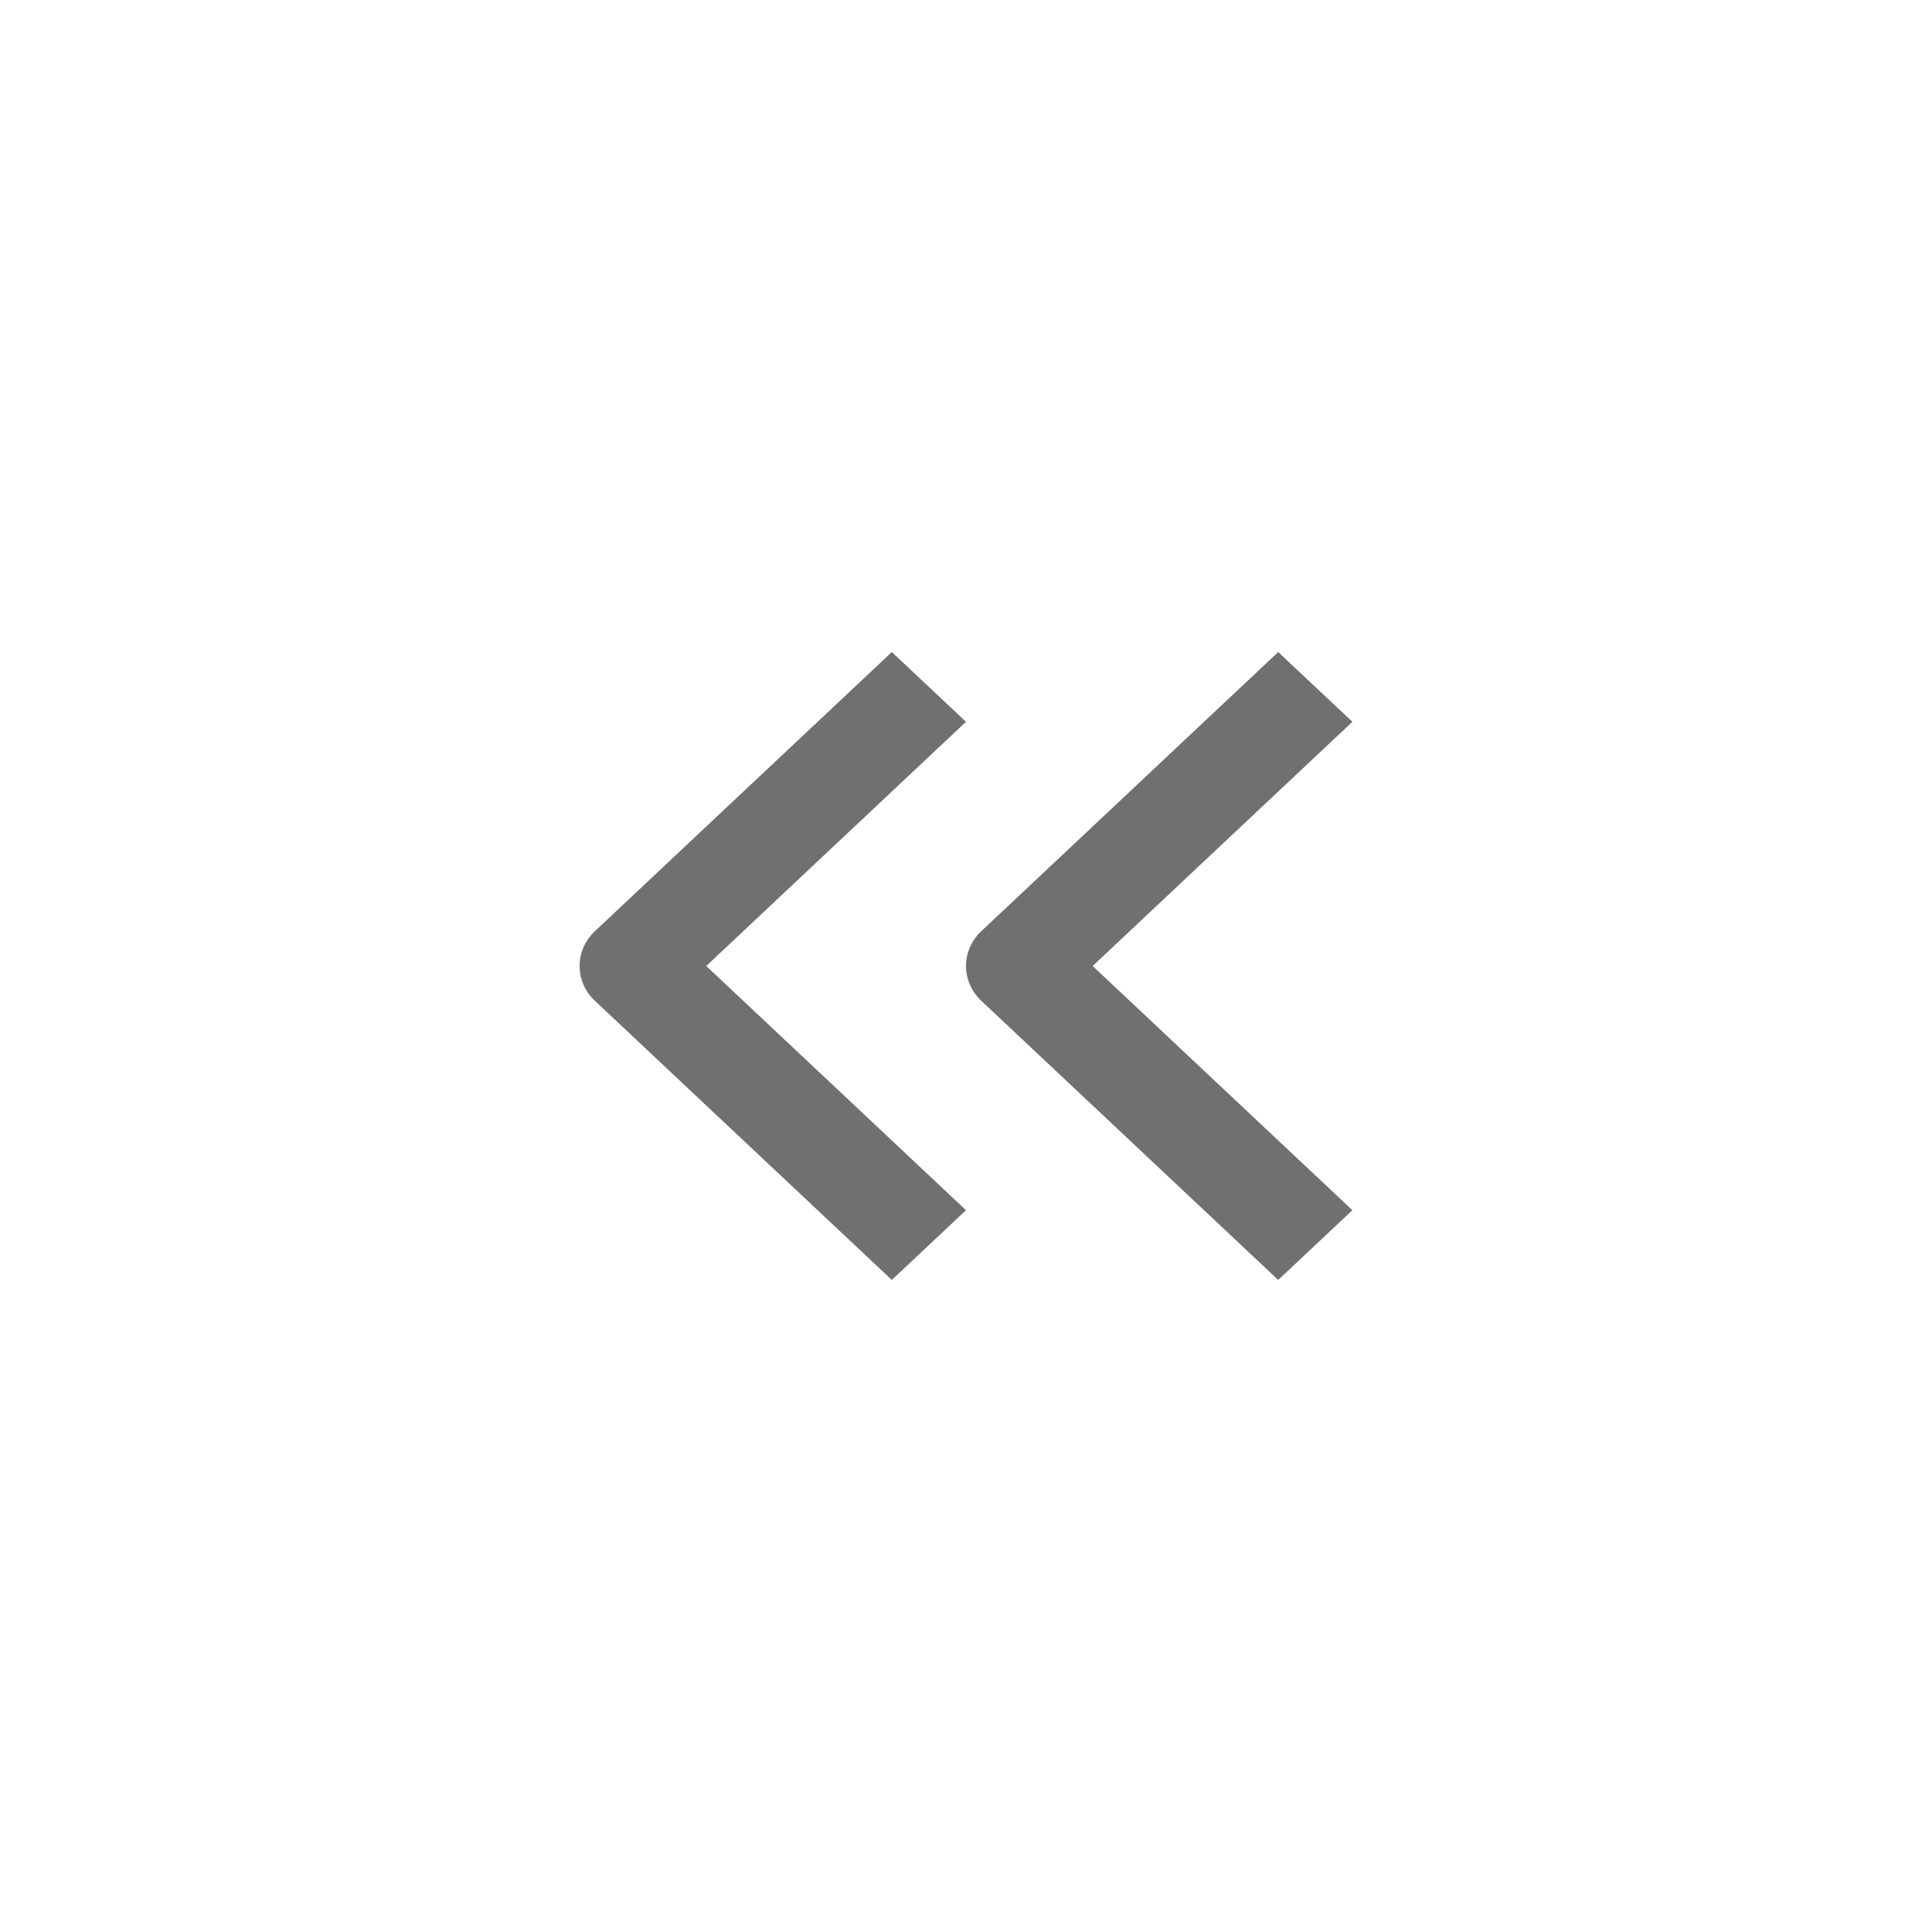 <svg width="40" height="40" viewBox="0 0 40 40" fill="none" xmlns="http://www.w3.org/2000/svg">
<path fill-rule="evenodd" clip-rule="evenodd" d="M20.318 19.278L26.464 13.5L28 14.944L22.622 20L28 25.056L26.464 26.5L20.318 20.722C20.114 20.531 20 20.271 20 20C20 19.729 20.114 19.469 20.318 19.278Z" fill="#707070"/>
<path fill-rule="evenodd" clip-rule="evenodd" d="M12.318 19.278L18.464 13.5L20 14.944L14.622 20L20 25.056L18.464 26.5L12.318 20.722C12.114 20.531 12 20.271 12 20C12 19.729 12.114 19.469 12.318 19.278Z" fill="#707070"/>
</svg>

